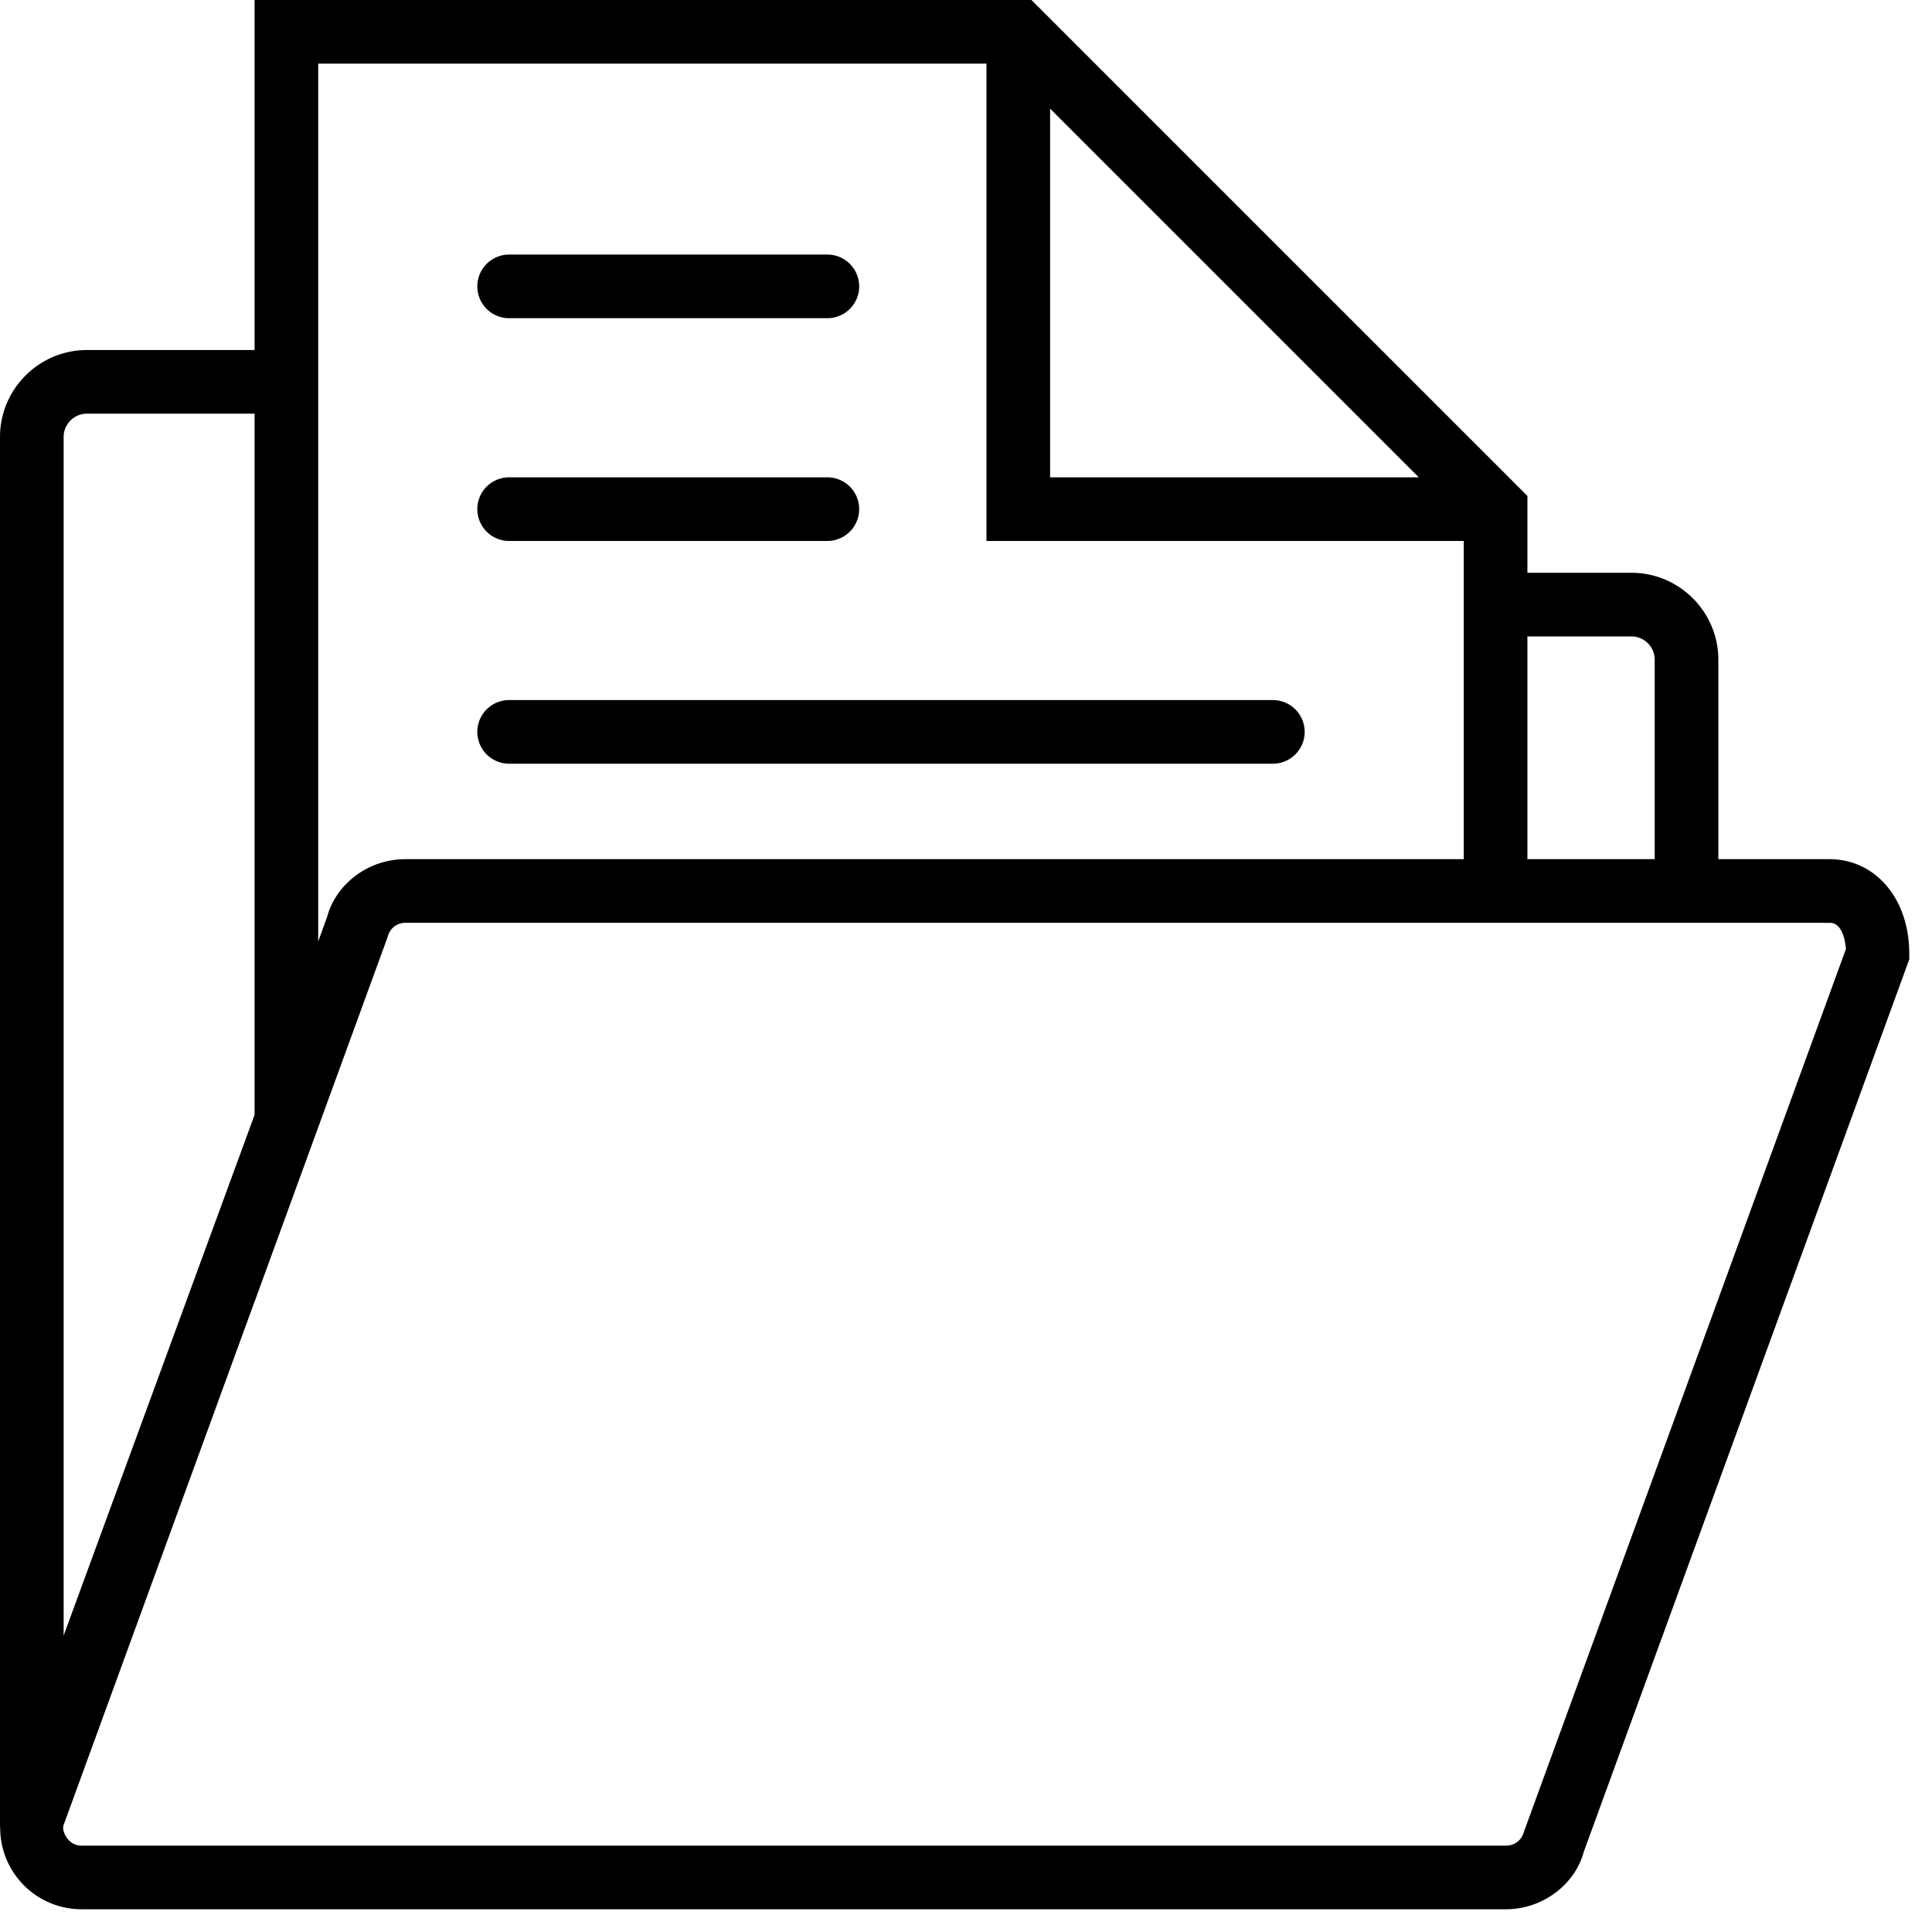 <svg xmlns="http://www.w3.org/2000/svg" width="34" height="34" viewBox="0 0 34 34"><path d="M26.815 32.246a.317.317 0 0 1-.305.234H1.437a.31.31 0 0 1-.251-.124c-.036-.046-.09-.144-.07-.229l3.365-9.224v.003l2.33-6.387.015-.045a.317.317 0 0 1 .305-.234h25.073c.213 0 .268.306.282.459zM1.12 7.69a.41.41 0 0 1 .41-.41h2.95v12.34l-3.36 9.163zM5.6 1.12h11.76v8.4h8.4v5.6H7.13c-.08 0-.16.007-.237.02-.545.09-1 .488-1.136.995l-.157.433zm12.88.792L24.968 8.4H18.48zM28.71 11.2a.41.41 0 0 1 .41.41v3.51h-2.24V11.2zm3.484 3.92H30.24v-3.51c0-.843-.687-1.53-1.53-1.53h-1.83V8.728l-.277-.277V8.45l-4.087-4.086L18.152 0H4.48v6.16H1.53C.687 6.16 0 6.847 0 7.69v24.465h.003A1.433 1.433 0 0 0 1.436 33.6h25.065c.648 0 1.218-.436 1.372-1.015L33.6 16.883v-.099c0-.964-.591-1.664-1.406-1.664z"/><path d="M8.96 9.52h5.6a.56.56 0 1 0 0-1.12h-5.6a.56.56 0 1 0 0 1.12zM8.96 5.6h5.6a.56.56 0 1 0 0-1.12h-5.6a.56.56 0 1 0 0 1.12zM8.96 13.44H22.4a.56.56 0 1 0 0-1.12H8.96a.56.56 0 1 0 0 1.12z"/></svg>